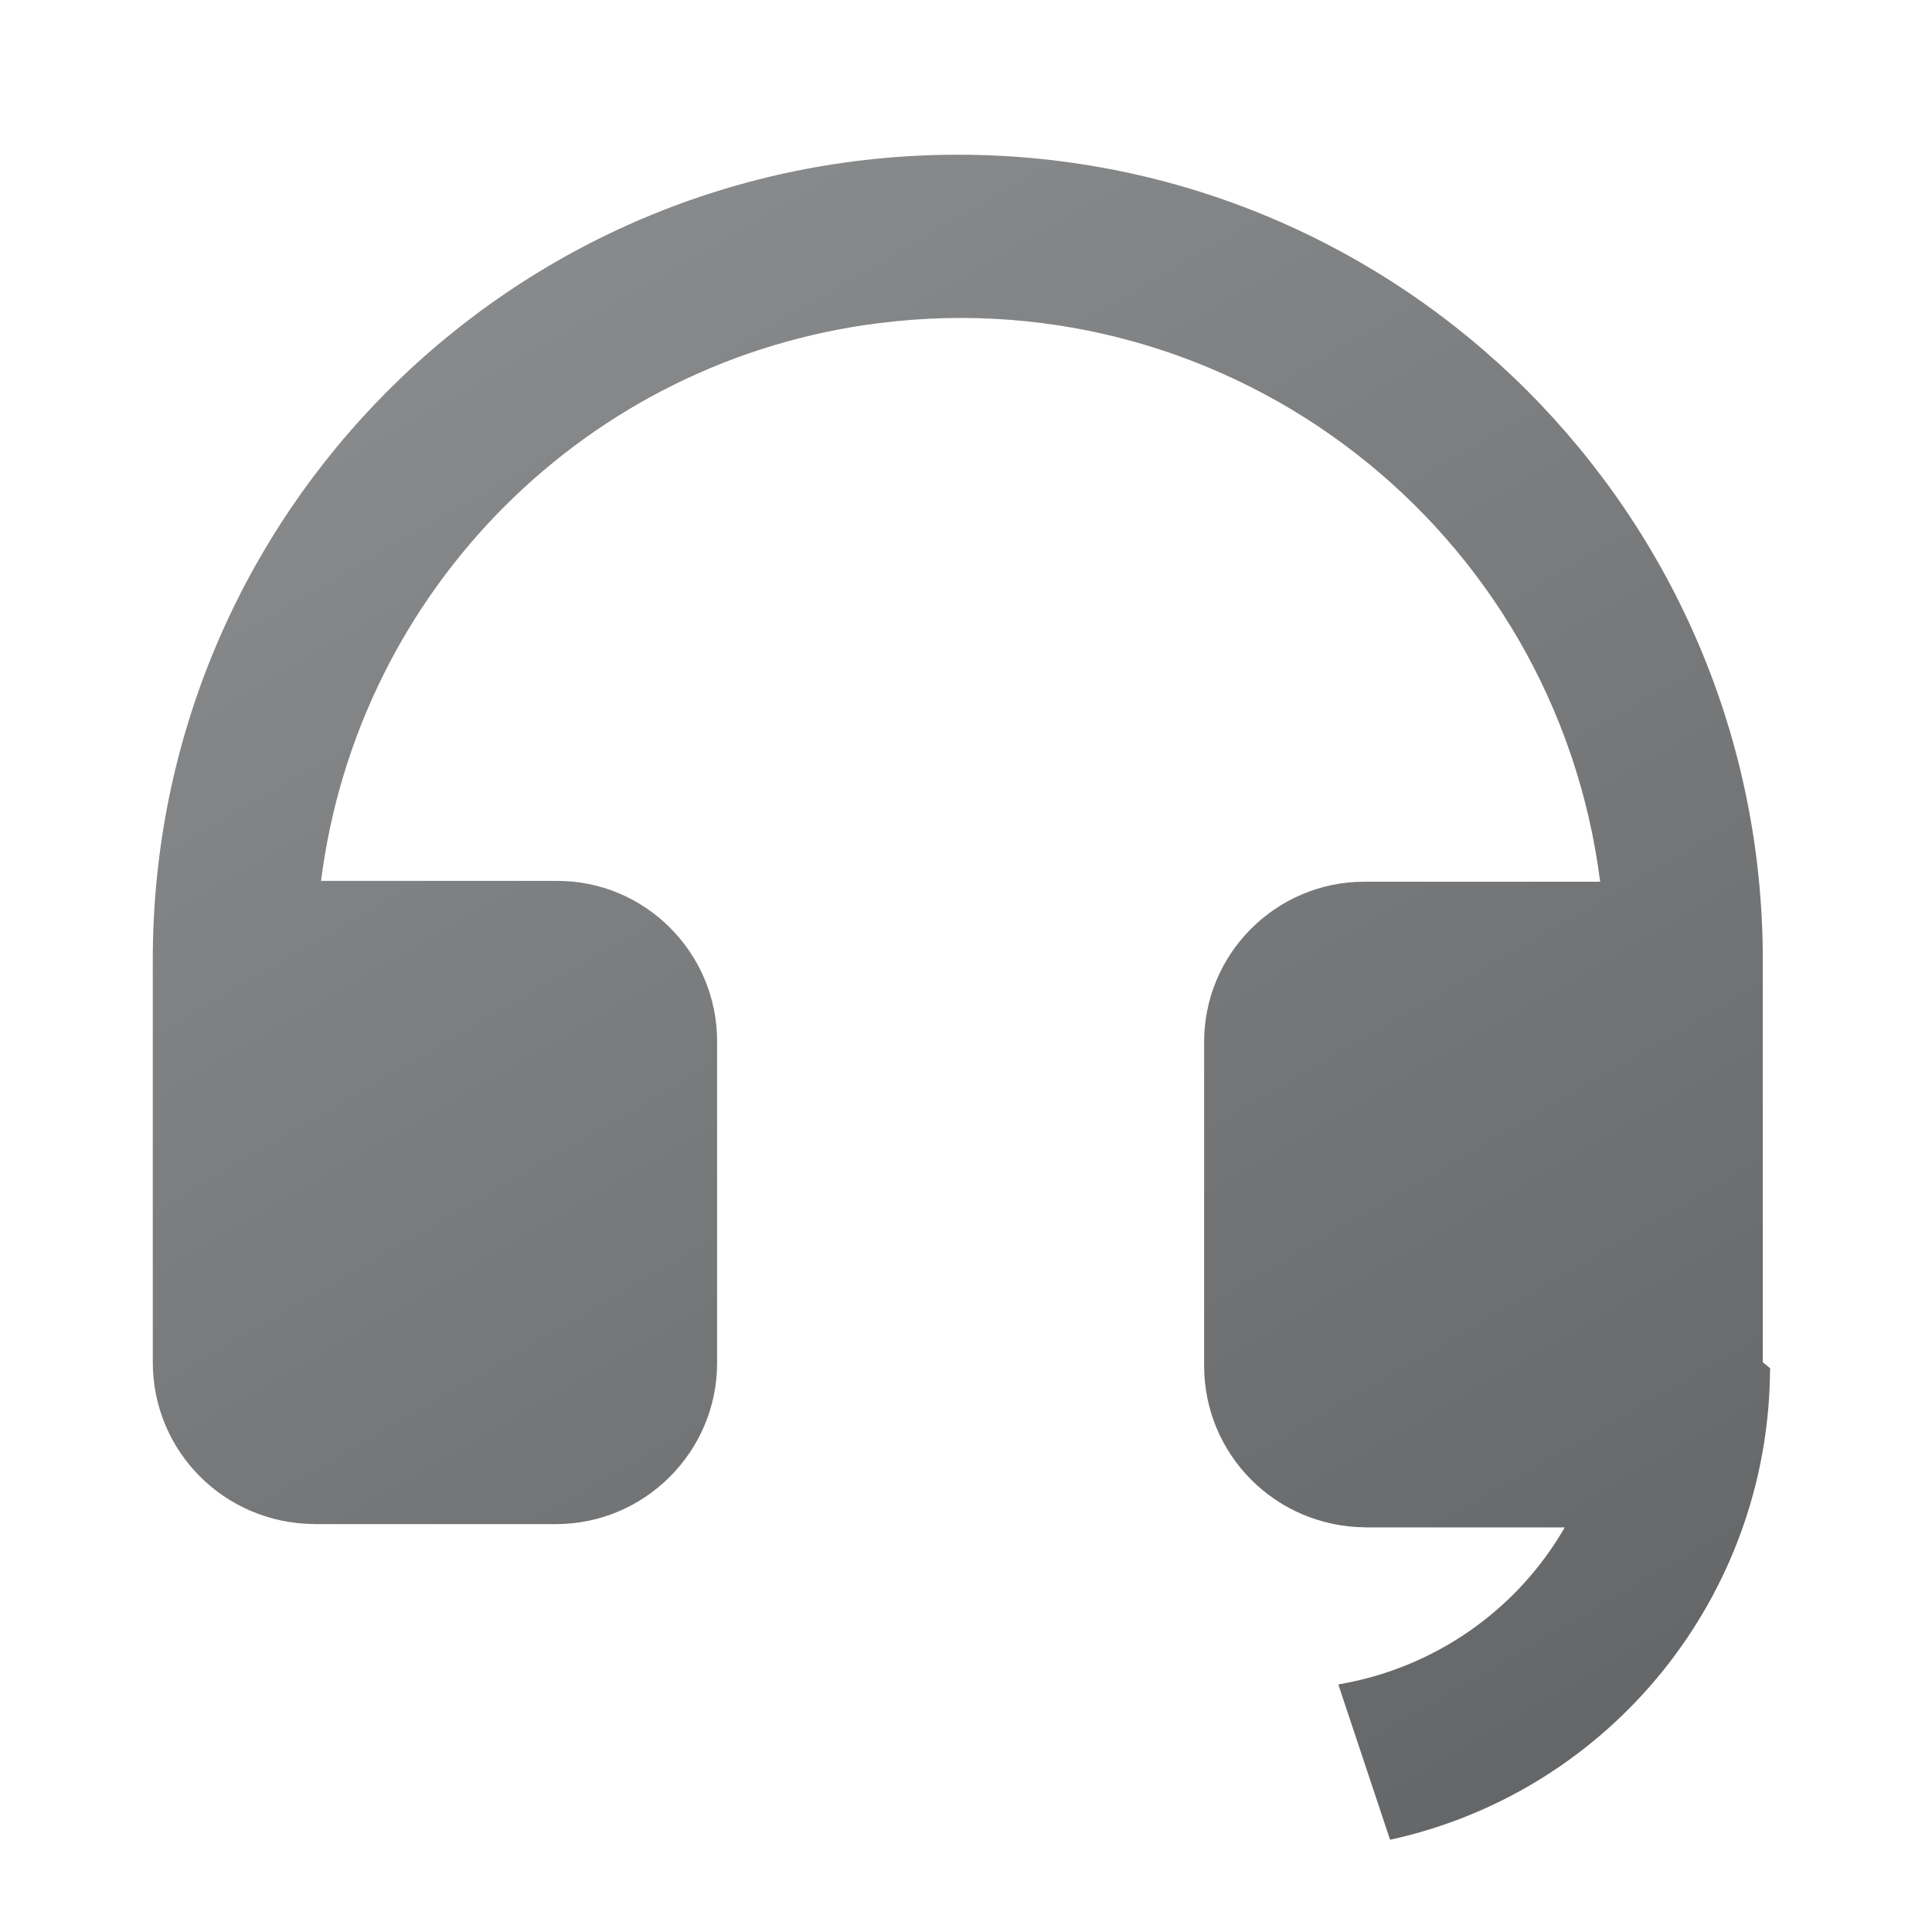 <svg width="24" height="24" viewBox="0 0 24 24" fill="none" xmlns="http://www.w3.org/2000/svg">
<path d="M21.998 17.004H21.988C21.978 19.814 20.018 22.254 17.268 22.854L16.628 20.934V20.924C17.808 20.724 18.838 20.014 19.438 18.974H16.968L16.958 18.973C15.848 18.963 14.958 18.073 14.958 16.963V12.963C14.948 11.853 15.848 10.953 16.948 10.953H19.878C19.318 6.563 15.318 3.463 10.928 4.013C7.298 4.463 4.448 7.323 3.988 10.943H6.918H6.908C8.008 10.933 8.908 11.833 8.908 12.933V16.933C8.908 18.033 8.008 18.933 6.908 18.933H3.908L3.898 18.932C2.788 18.922 1.898 18.032 1.898 16.922V11.922C1.897 6.392 6.368 1.922 11.898 1.922C17.421 1.922 21.898 6.399 21.898 11.922V16.922L21.998 17.004Z" fill="url(#paint0_linear_1122_336)"/>
<defs>
<linearGradient id="paint0_linear_1122_336" x1="5.837" y1="4.418" x2="17.224" y2="24.052" gradientUnits="userSpaceOnUse">
<stop stop-color="#88898A"/>
<stop offset="1" stop-color="#646566"/>
</linearGradient>
</defs>
</svg>
